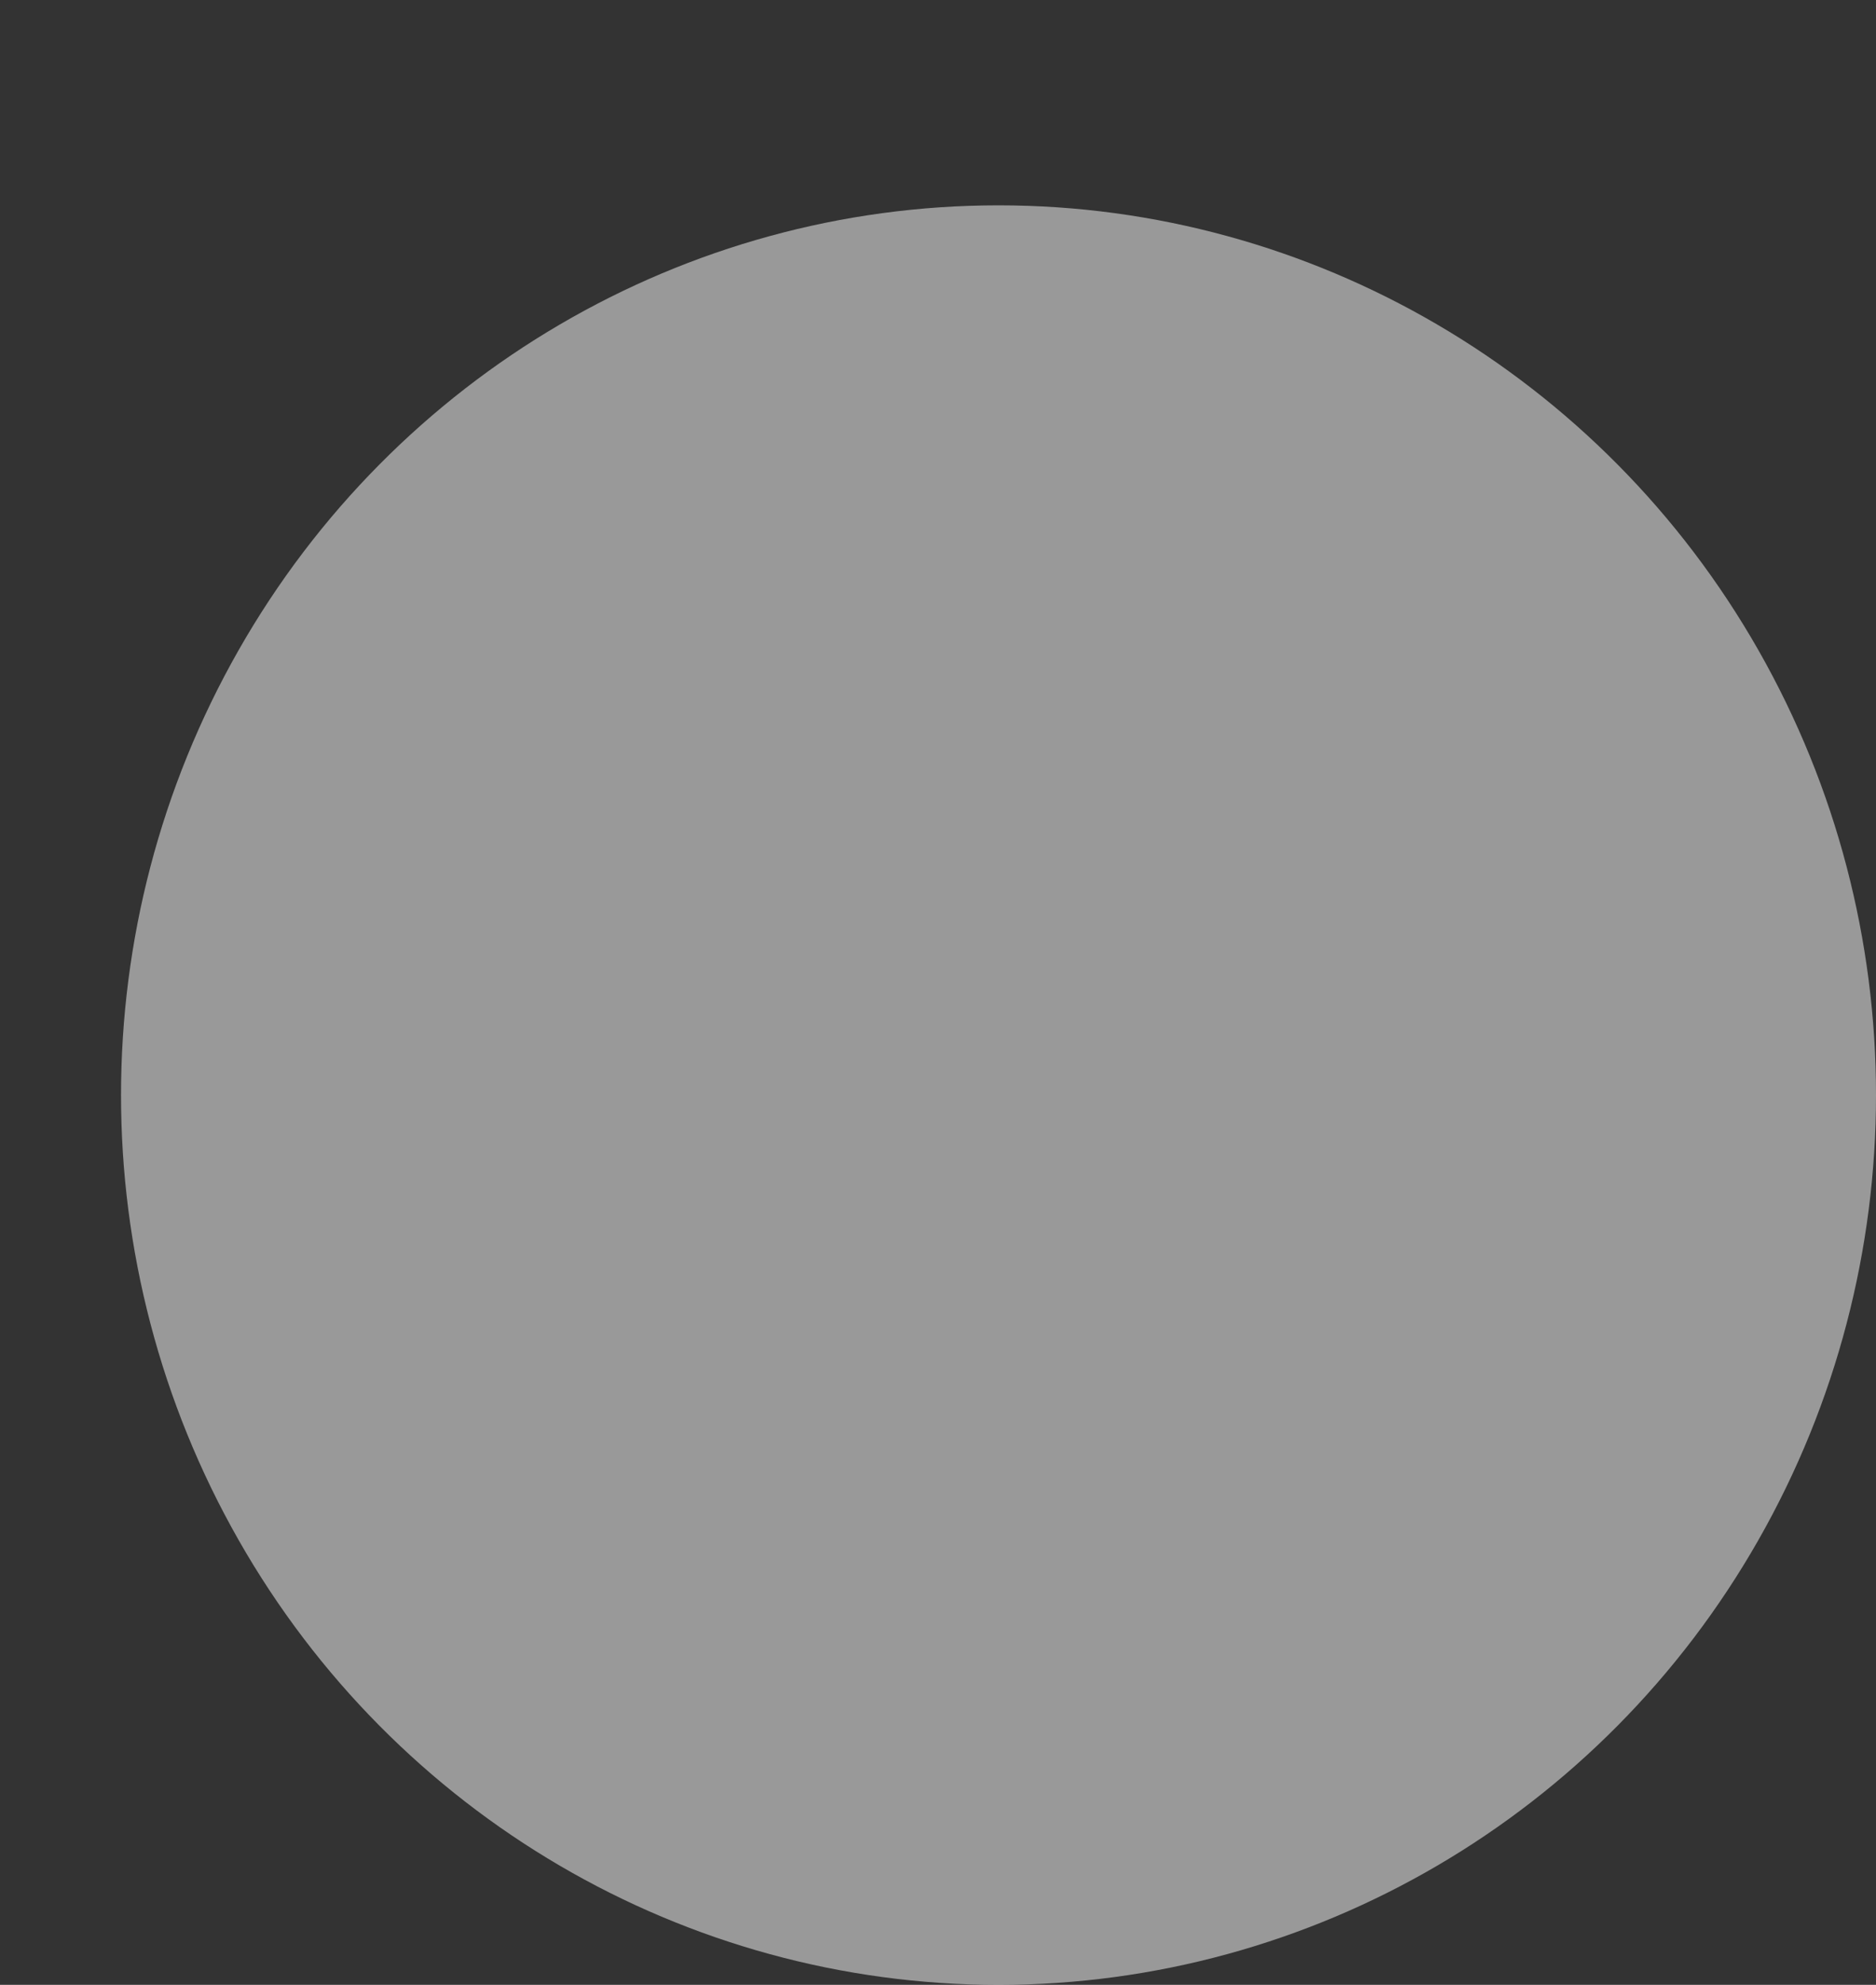 <svg id="Component_89_1" data-name="Component 89 – 1" xmlns="http://www.w3.org/2000/svg" width="781.24" height="826.185" viewBox="0 0 781.24 826.185">
  <rect x="0" y="0" width="781.24" height="826.185" fill="#333333" stroke="none"/>
  <ellipse id="Ellipse_2555" data-name="Ellipse 2555" cx="370.358" cy="365.42" rx="370.358" ry="365.42" transform="translate(50.4 826.185) rotate(-90)" fill="#fff" opacity="0.5"/>
</svg>

